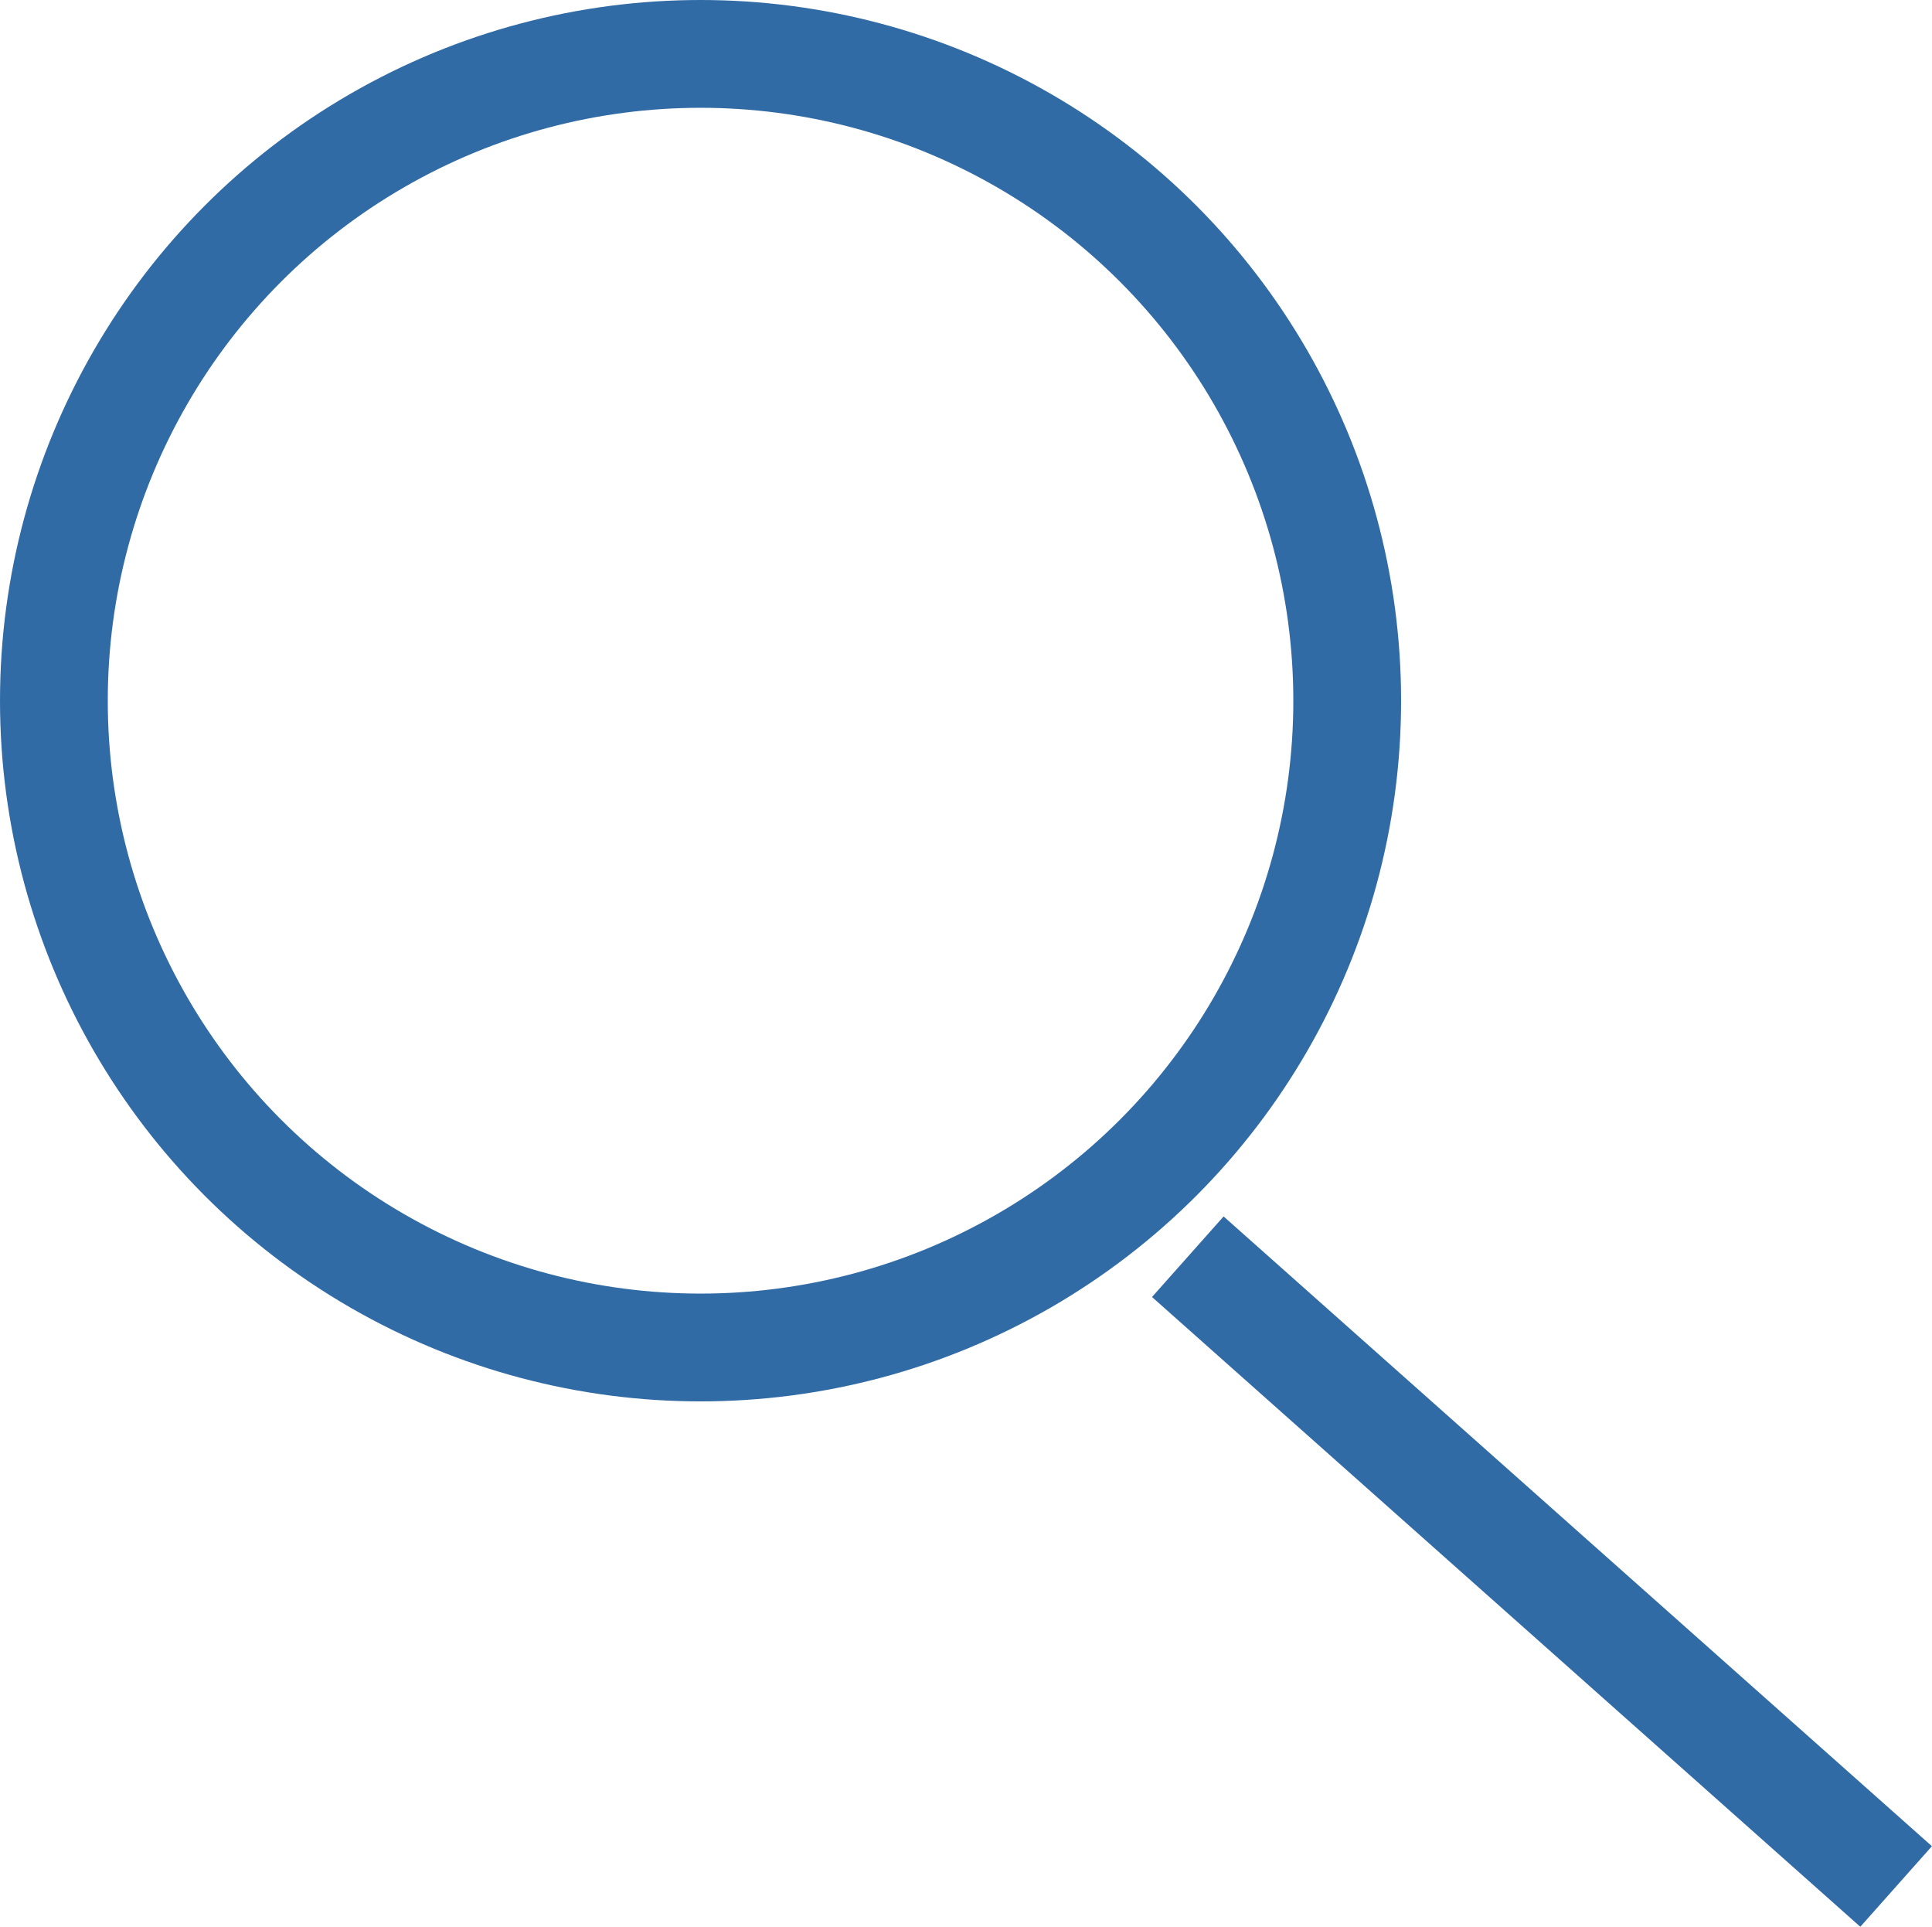 <svg xmlns="http://www.w3.org/2000/svg" width="17.926" height="17.874" viewBox="0 0 17.926 17.874">
  <g id="Groupe_2" data-name="Groupe 2" transform="translate(0.432 0.355)">
    <g id="Ellipse_1" data-name="Ellipse 1" transform="translate(-0.432 -0.355)" fill="none" stroke="#316ba6" stroke-width="1">
      <circle cx="6.5" cy="6.5" r="6.5" stroke="none"/>
      <circle cx="6.5" cy="6.5" r="6" fill="none"/>
    </g>
    <line id="Ligne_8" data-name="Ligne 8" x2="6.572" y2="5.842" transform="translate(10.589 11.303)" fill="none" stroke="#316ba6" stroke-width="1"/>
  </g>
</svg>
